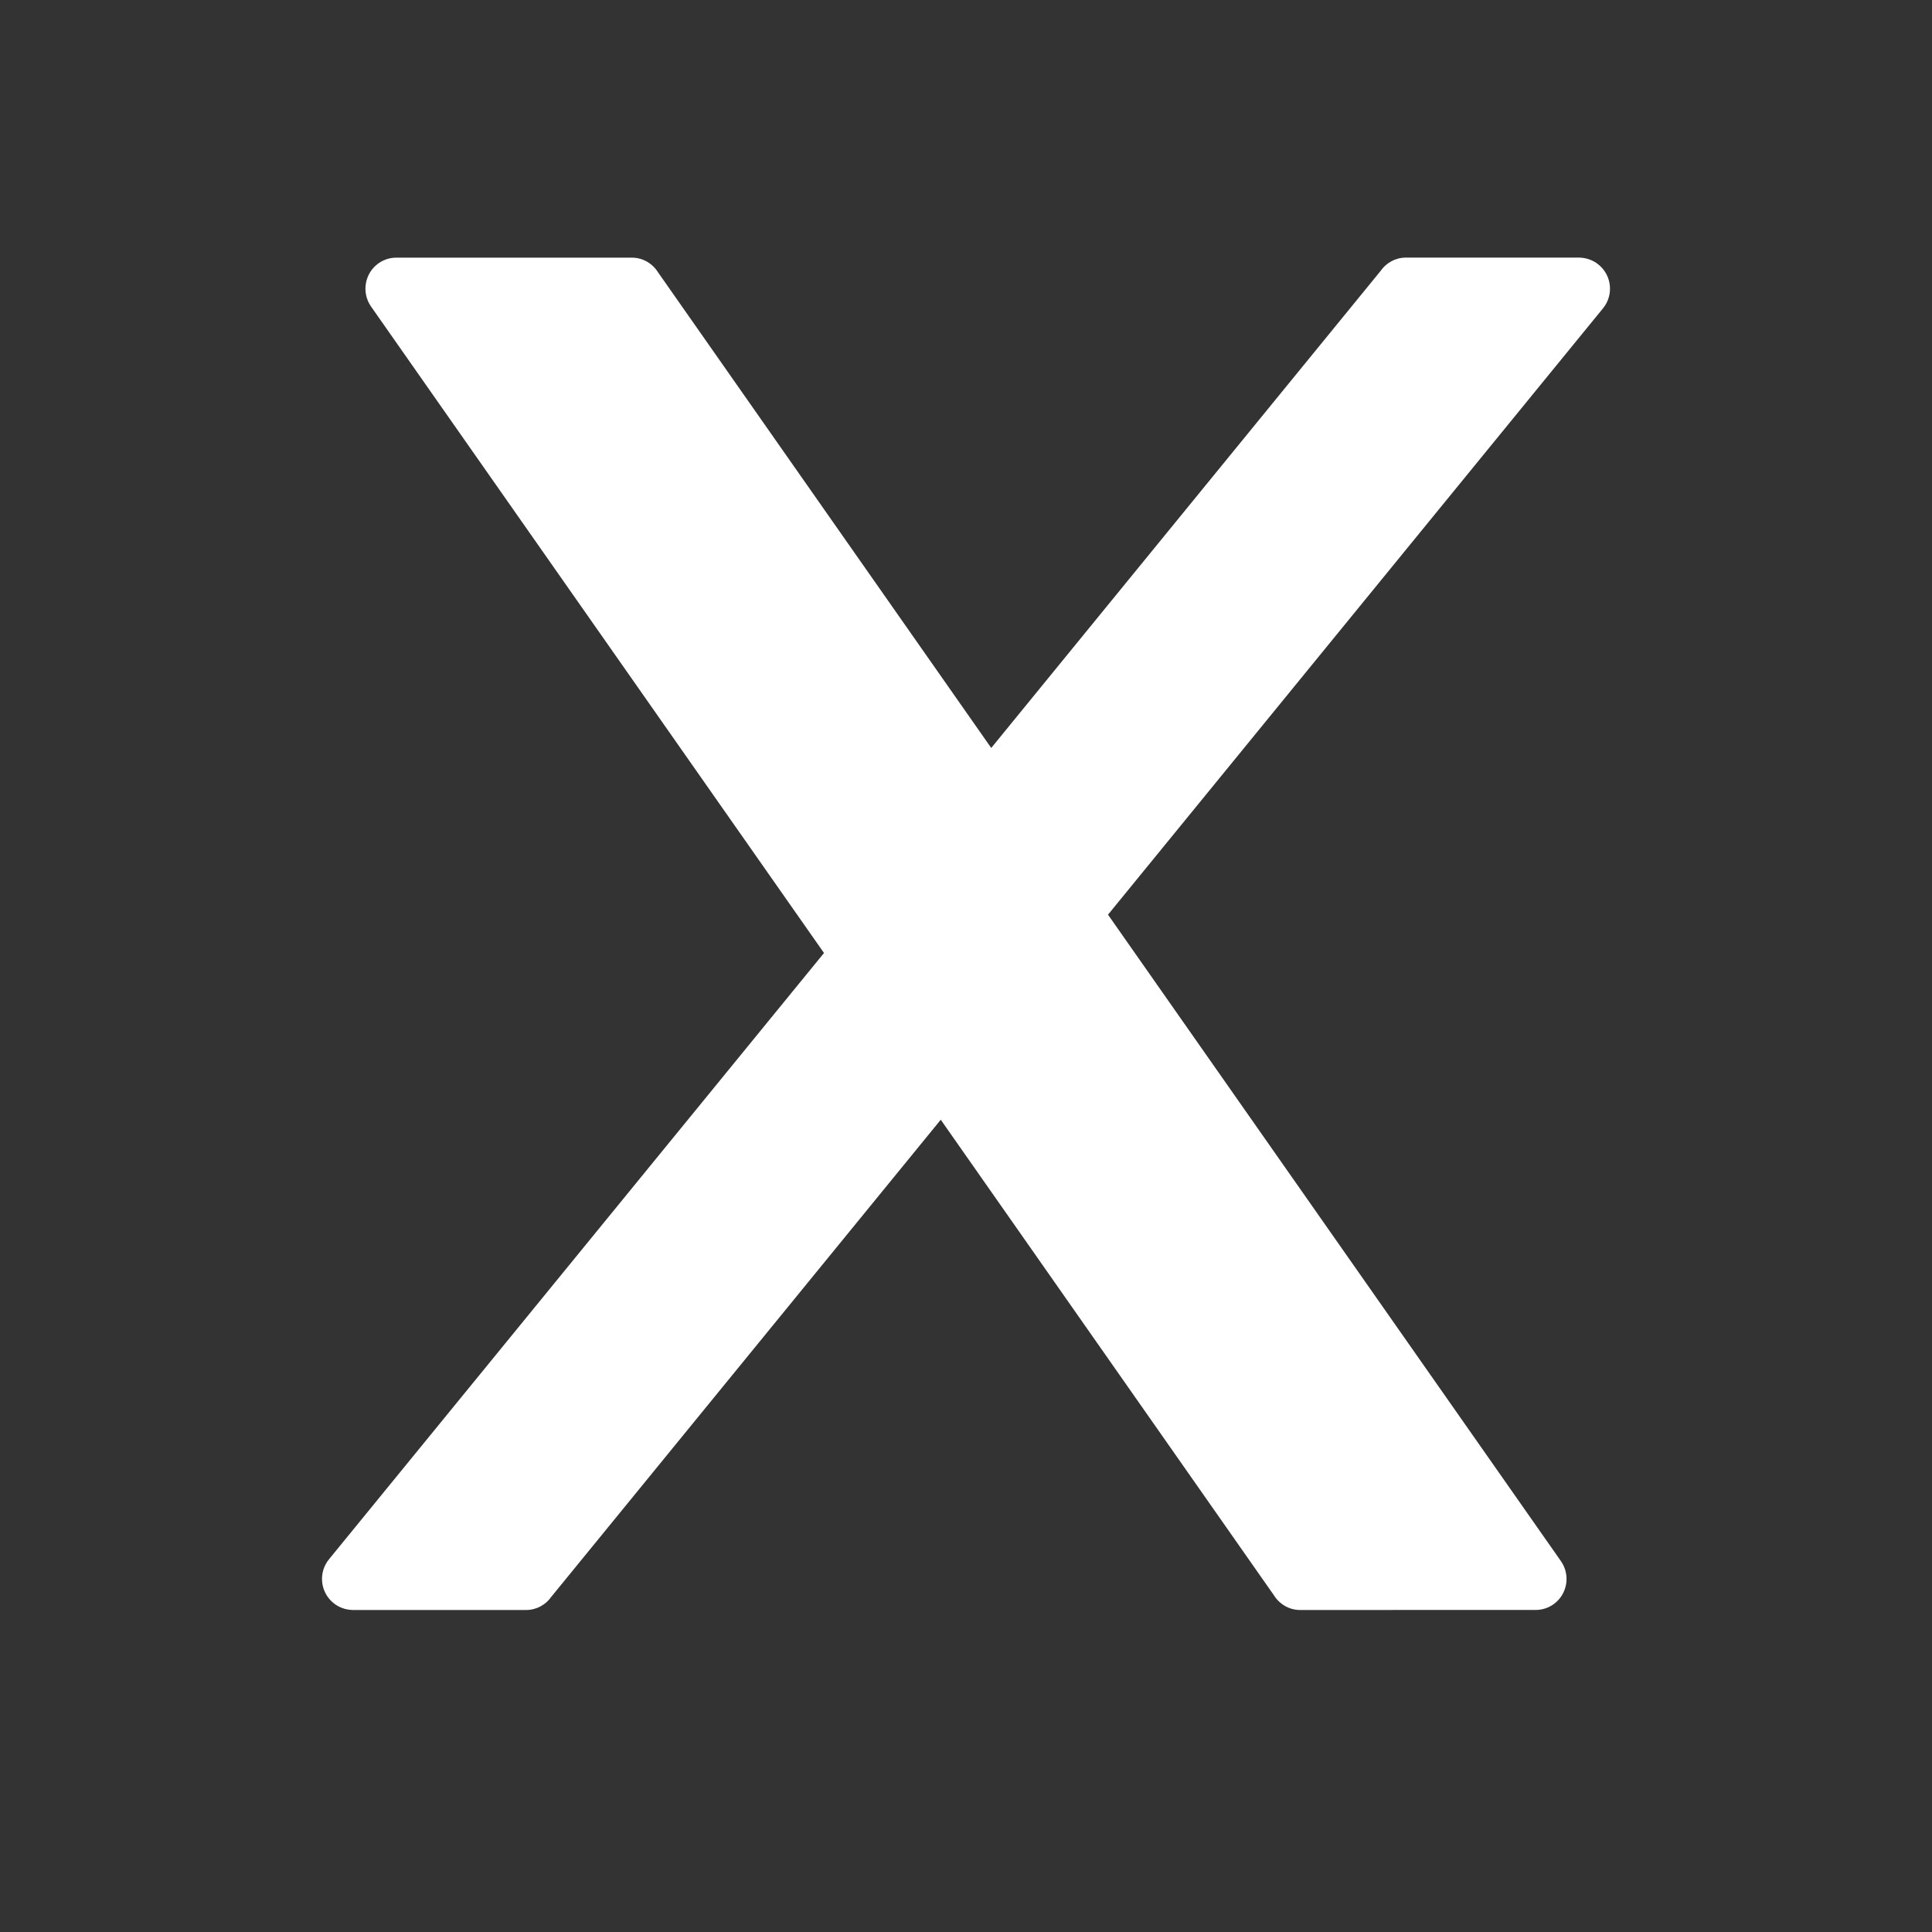 <svg width="30" height="30" viewBox="0 0 30 30" fill="none" xmlns="http://www.w3.org/2000/svg">
<rect x="0" y="0" width="30" height="30" fill="#333333" stroke="none"/>
<g clip-path="url(#clip0_618_23)">
<path d="M15.392 11.614L21.437 4.208C21.523 4.083 21.667 4 21.831 4H24.524C24.631 4.003 24.738 4.038 24.826 4.112C25.029 4.28 25.059 4.583 24.891 4.788L17.205 14.203L24.238 24.241C24.39 24.458 24.338 24.758 24.123 24.911C24.039 24.97 23.943 24.999 23.849 24.999L20.188 25C20.017 25 19.866 24.908 19.781 24.771L14.608 17.387L8.563 24.792C8.477 24.917 8.333 25 8.169 25H5.476C5.369 24.997 5.262 24.962 5.174 24.888C4.971 24.72 4.941 24.417 5.109 24.212L12.795 14.798L5.761 4.759C5.61 4.542 5.662 4.242 5.877 4.089C5.961 4.03 6.057 4.001 6.151 4.001H9.812C9.984 4.001 10.134 4.093 10.219 4.23L15.393 11.616L15.392 11.614Z" fill="white"/>
</g>
<defs>
<clipPath id="clip0_618_23">
<rect width="30" height="30" fill="white"/>
</clipPath>
</defs>
</svg>
